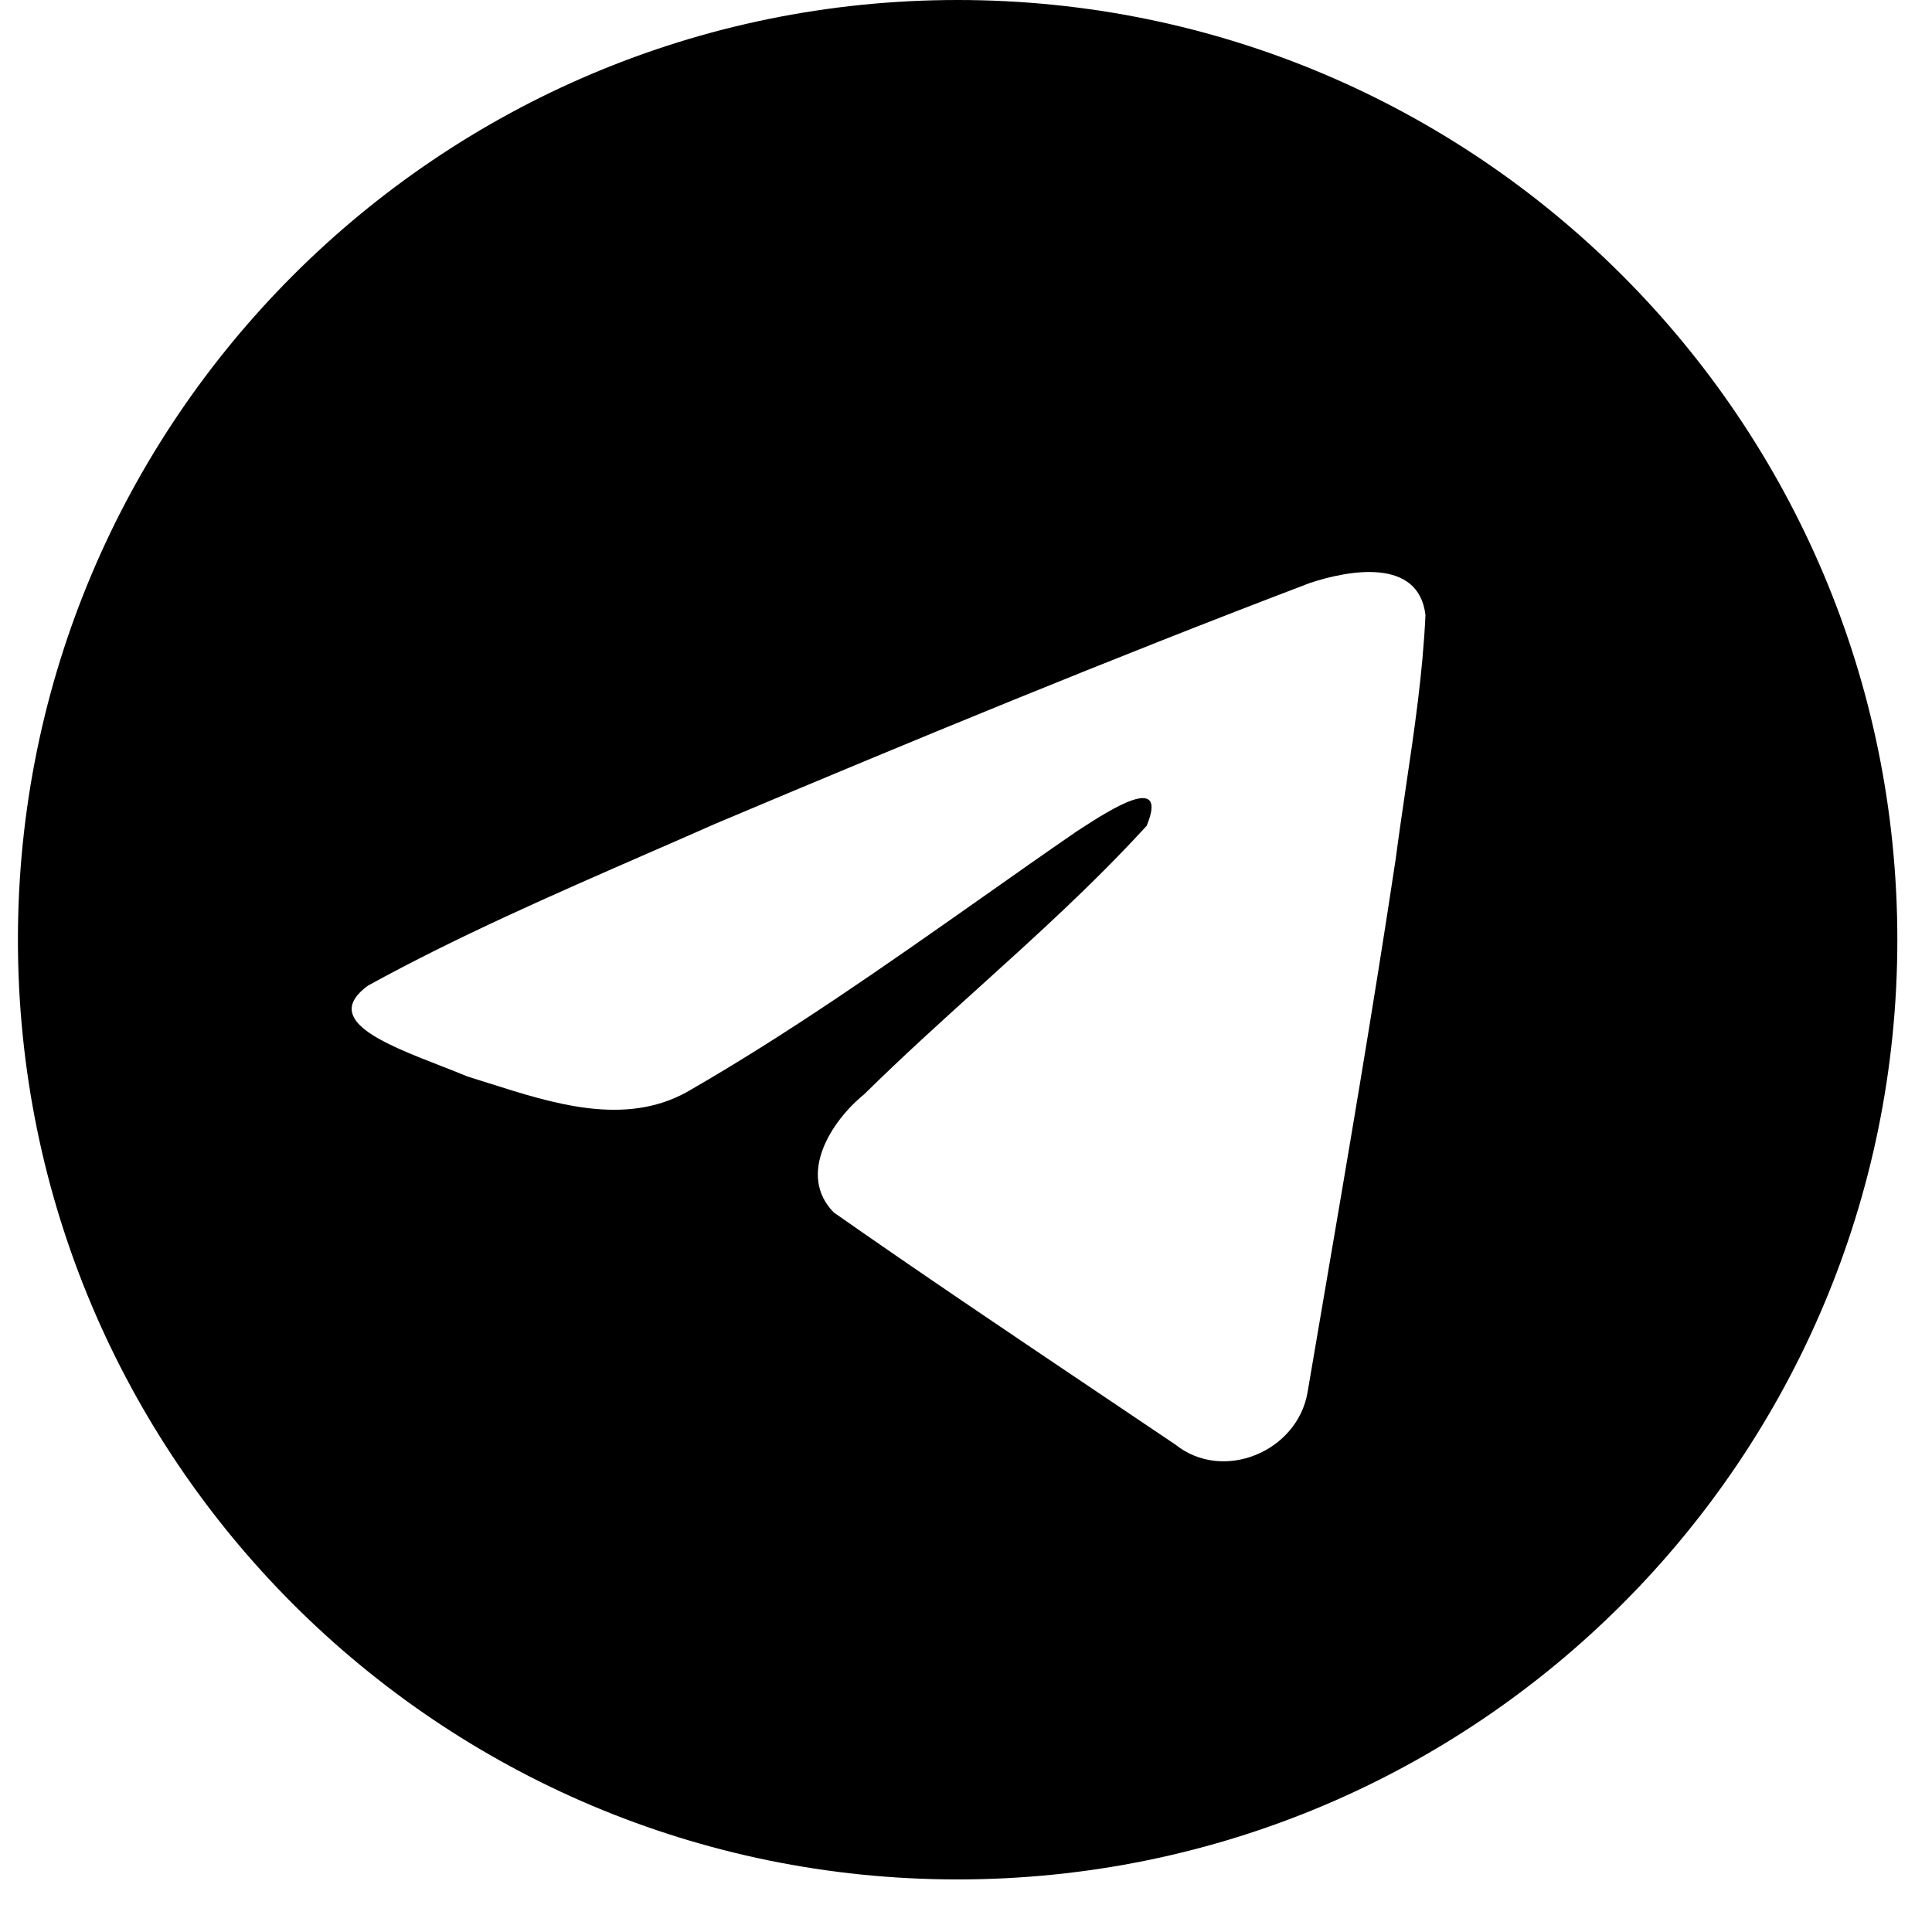 <?xml version="1.0" encoding="UTF-8"?> <svg xmlns="http://www.w3.org/2000/svg" width="33" height="33" viewBox="0 0 33 33" fill="none"> <path fill-rule="evenodd" clip-rule="evenodd" d="M32.408 16.051C32.408 24.916 25.222 32.102 16.357 32.102C7.492 32.102 0.306 24.916 0.306 16.051C0.306 7.186 7.492 0 16.357 0C25.222 0 32.408 7.186 32.408 16.051ZM11.055 14.58C9.447 15.282 7.795 16.004 6.284 16.836L6.284 16.836C5.495 17.413 6.544 17.822 7.527 18.205C7.684 18.266 7.838 18.326 7.984 18.387C8.105 18.424 8.228 18.463 8.353 18.503C9.447 18.851 10.666 19.24 11.728 18.655C13.473 17.653 15.119 16.495 16.765 15.337C17.303 14.957 17.842 14.578 18.384 14.205C18.41 14.188 18.439 14.17 18.47 14.149C18.932 13.85 19.97 13.177 19.586 14.105C18.678 15.098 17.704 15.978 16.726 16.862C16.067 17.458 15.405 18.056 14.759 18.693C14.196 19.15 13.612 20.069 14.242 20.71C15.693 21.726 17.167 22.717 18.64 23.708C19.119 24.03 19.599 24.352 20.077 24.675C20.888 25.323 22.155 24.799 22.333 23.788C22.412 23.322 22.492 22.857 22.571 22.392C23.011 19.82 23.451 17.248 23.84 14.669C23.893 14.264 23.953 13.859 24.012 13.455C24.158 12.473 24.303 11.491 24.348 10.505C24.231 9.52 23.038 9.737 22.373 9.958C18.959 11.257 15.579 12.653 12.212 14.073C11.831 14.242 11.444 14.411 11.055 14.58Z" fill="black"></path> </svg> 